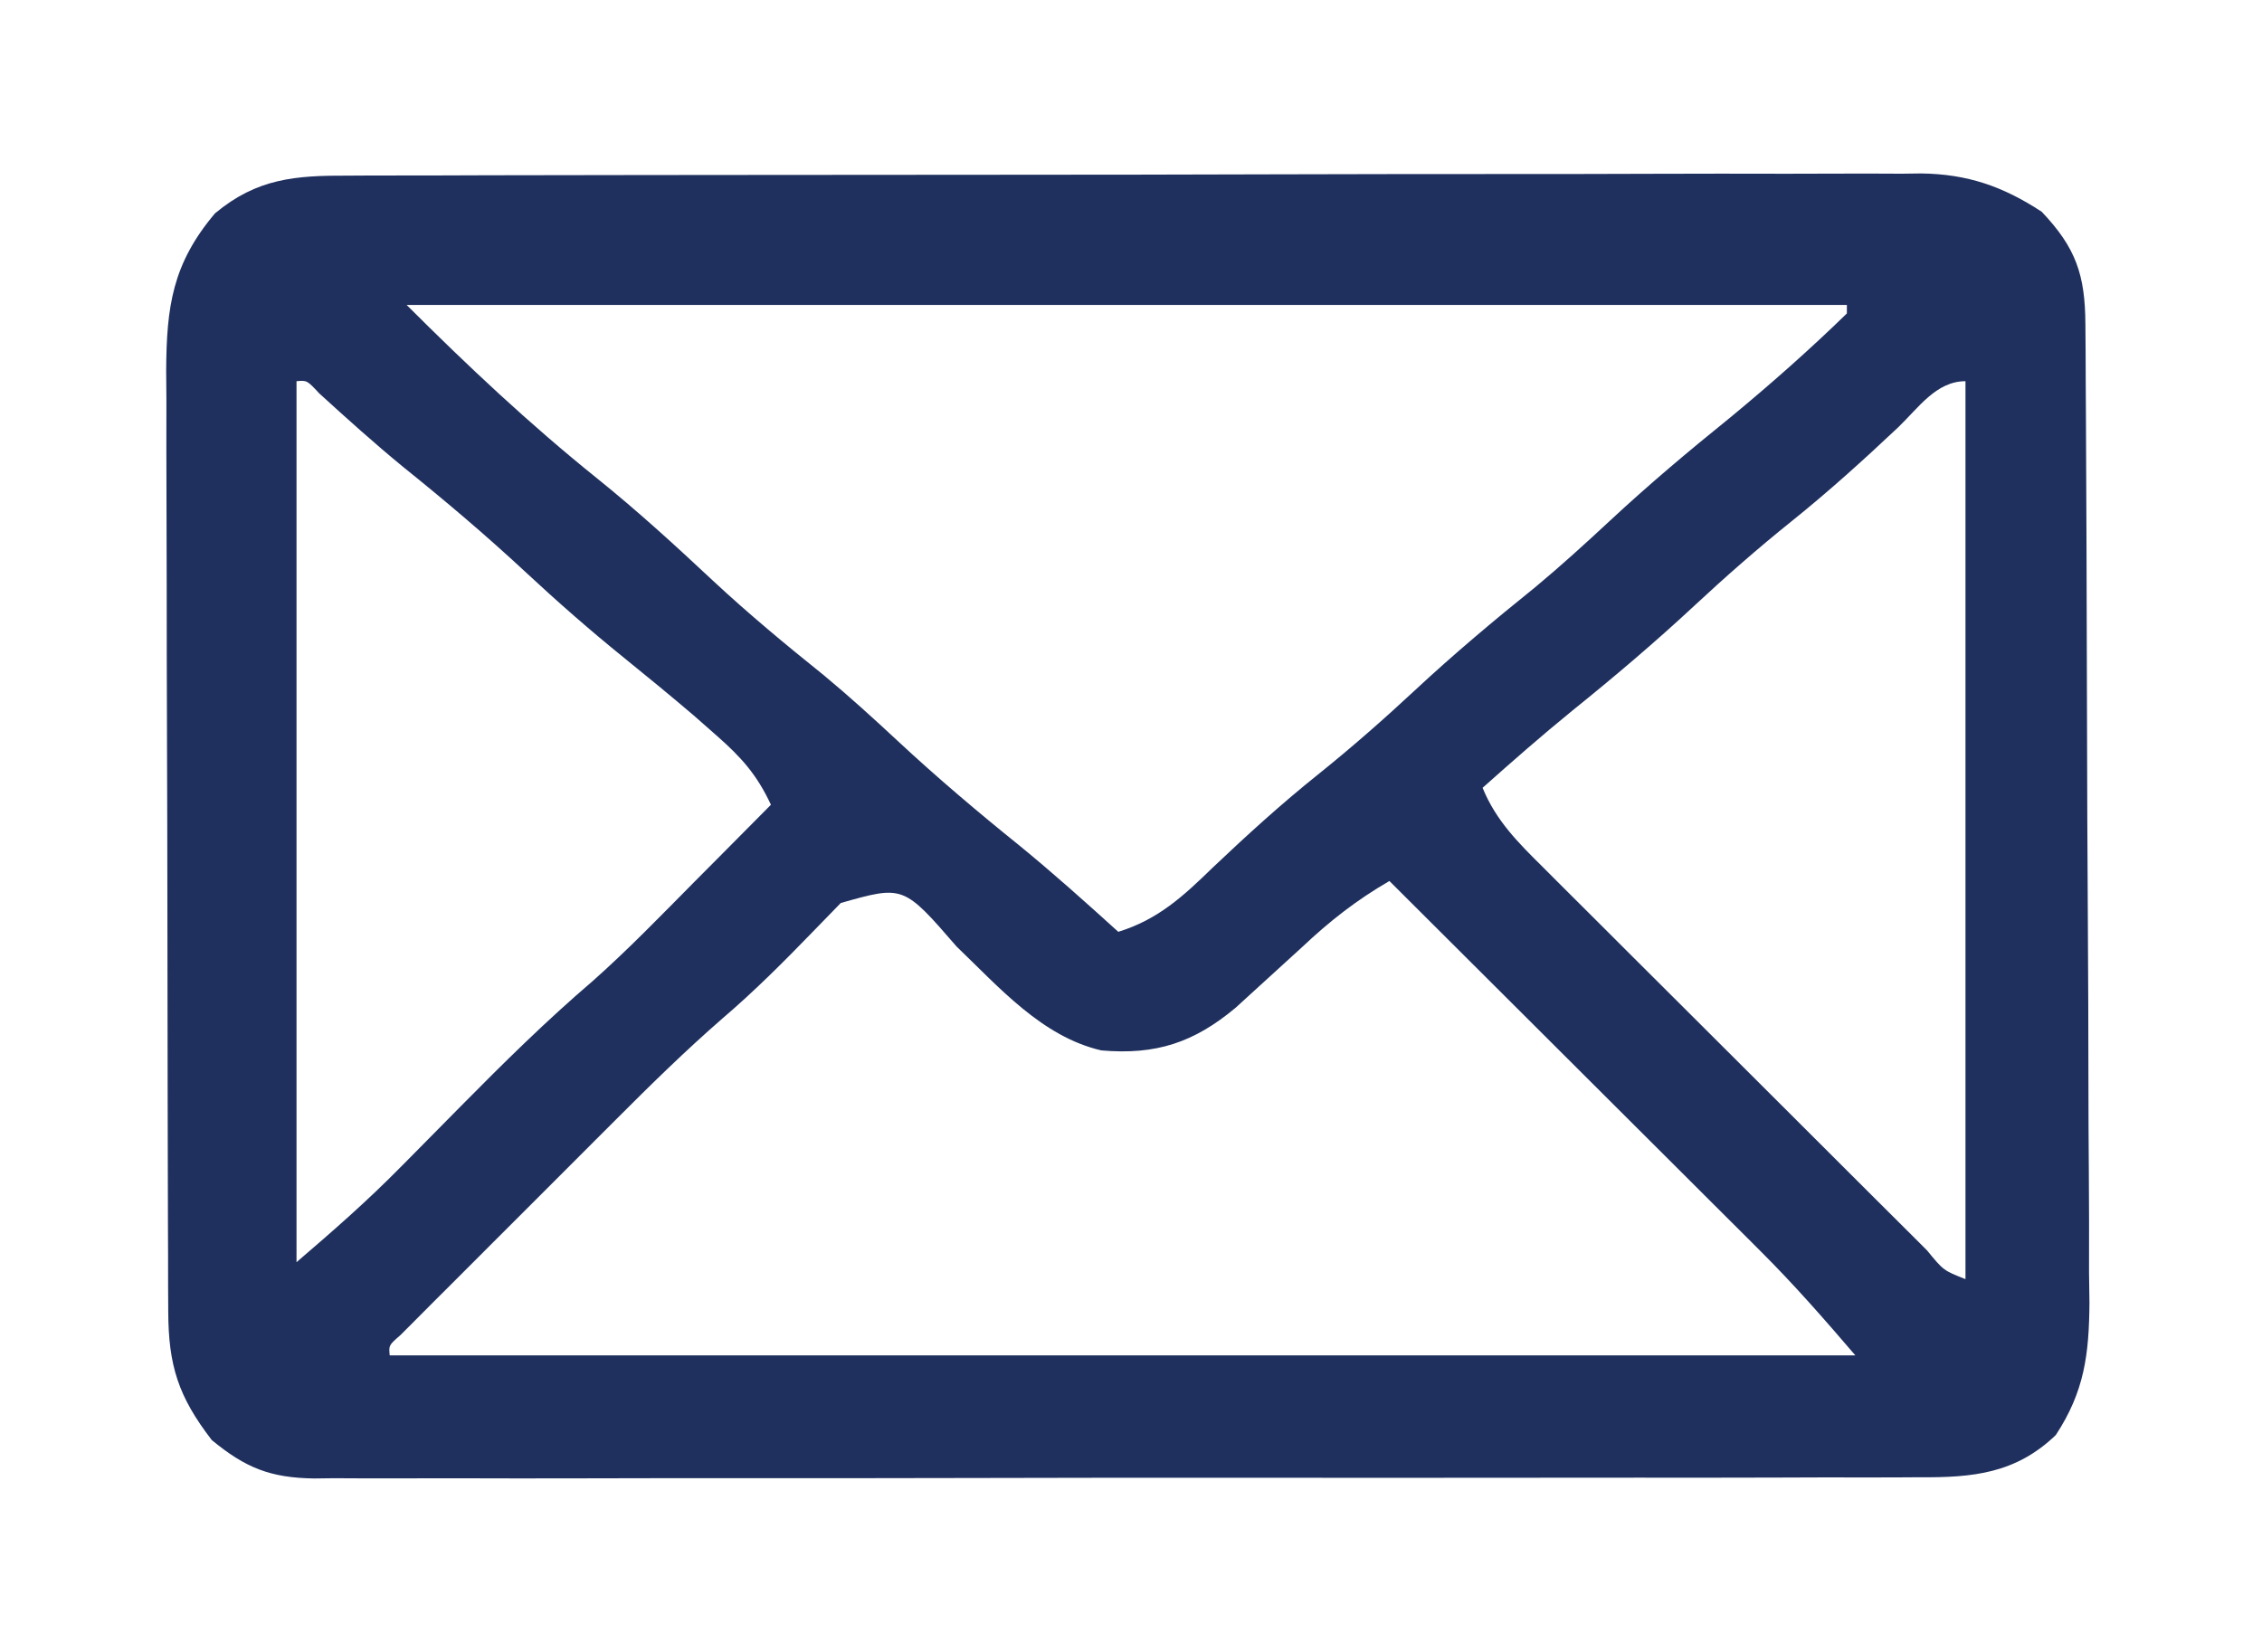 <svg xmlns="http://www.w3.org/2000/svg" width="267" height="195"><path d="M0 0 C1.223 -0.007 1.223 -0.007 2.471 -0.014 C5.2 -0.026 7.93 -0.025 10.66 -0.023 C12.618 -0.029 14.576 -0.036 16.534 -0.043 C21.853 -0.061 27.171 -0.066 32.489 -0.067 C35.812 -0.069 39.136 -0.073 42.459 -0.078 C54.055 -0.097 65.651 -0.105 77.247 -0.103 C88.053 -0.102 98.858 -0.123 109.664 -0.155 C118.944 -0.181 128.224 -0.192 137.504 -0.19 C143.045 -0.19 148.586 -0.195 154.128 -0.217 C159.341 -0.236 164.553 -0.236 169.766 -0.222 C171.677 -0.22 173.588 -0.224 175.498 -0.236 C178.112 -0.252 180.725 -0.242 183.339 -0.227 C184.09 -0.237 184.842 -0.248 185.616 -0.258 C191.085 -0.187 195.276 1.26 199.86 4.267 C203.908 8.524 204.98 11.731 205.014 17.51 C205.022 18.596 205.031 19.682 205.04 20.802 C205.046 22.59 205.046 22.59 205.053 24.415 C205.065 26.298 205.065 26.298 205.077 28.219 C205.104 32.385 205.119 36.551 205.133 40.717 C205.139 42.152 205.144 43.588 205.149 45.024 C205.171 50.999 205.19 56.974 205.201 62.949 C205.217 71.502 205.25 80.054 205.307 88.606 C205.346 94.625 205.366 100.644 205.371 106.662 C205.375 110.254 205.386 113.846 205.419 117.438 C205.455 121.45 205.451 125.461 205.443 129.473 C205.46 130.655 205.476 131.837 205.493 133.055 C205.447 139.154 204.9 143.53 201.519 148.674 C196.786 153.219 191.712 153.704 185.434 153.655 C184.6 153.66 183.766 153.666 182.907 153.671 C180.12 153.686 177.334 153.679 174.547 153.671 C172.546 153.677 170.545 153.684 168.544 153.692 C163.115 153.71 157.685 153.709 152.255 153.703 C147.722 153.7 143.19 153.706 138.657 153.712 C127.964 153.726 117.271 153.725 106.579 153.713 C95.546 153.702 84.514 153.716 73.481 153.743 C64.008 153.765 54.536 153.772 45.063 153.766 C39.406 153.762 33.748 153.765 28.091 153.782 C22.772 153.797 17.453 153.794 12.135 153.775 C10.183 153.771 8.231 153.774 6.279 153.785 C3.614 153.798 0.95 153.786 -1.714 153.769 C-2.487 153.778 -3.259 153.788 -4.054 153.798 C-9.23 153.727 -12.161 152.545 -16.14 149.267 C-20.102 144.128 -21.26 140.461 -21.281 134.088 C-21.286 133.041 -21.292 131.994 -21.298 130.915 C-21.299 129.771 -21.3 128.628 -21.301 127.45 C-21.309 125.637 -21.309 125.637 -21.316 123.788 C-21.328 120.475 -21.336 117.163 -21.34 113.851 C-21.343 111.78 -21.347 109.709 -21.352 107.638 C-21.366 101.152 -21.375 94.666 -21.379 88.181 C-21.384 80.704 -21.401 73.227 -21.43 65.751 C-21.452 59.965 -21.462 54.179 -21.463 48.392 C-21.464 44.94 -21.47 41.487 -21.488 38.035 C-21.508 34.181 -21.503 30.327 -21.497 26.473 C-21.506 25.336 -21.515 24.198 -21.525 23.027 C-21.485 15.448 -20.785 10.4 -15.765 4.455 C-10.801 0.318 -6.29 -0.026 0 0 Z M6.86 15.267 C14.033 22.441 21.39 29.349 29.297 35.705 C34.075 39.548 38.55 43.636 43.021 47.824 C47.234 51.746 51.624 55.387 56.114 58.99 C59.123 61.486 61.999 64.105 64.86 66.767 C69.501 71.085 74.295 75.142 79.235 79.119 C83.219 82.38 87.045 85.811 90.86 89.267 C95.557 87.82 98.537 85.057 101.985 81.705 C106.019 77.877 110.078 74.185 114.422 70.705 C118.375 67.533 122.151 64.219 125.86 60.767 C130.447 56.498 135.194 52.51 140.079 48.58 C143.1 46.068 145.984 43.443 148.86 40.767 C153.457 36.49 158.212 32.487 163.102 28.545 C167.839 24.633 172.46 20.556 176.86 16.267 C176.86 15.937 176.86 15.607 176.86 15.267 C120.76 15.267 64.66 15.267 6.86 15.267 Z M-6.14 24.267 C-6.14 58.587 -6.14 92.907 -6.14 128.267 C-1.846 124.587 2.141 121.104 6.075 117.115 C6.534 116.652 6.994 116.189 7.467 115.711 C9.396 113.767 11.318 111.816 13.241 109.865 C18.294 104.748 23.37 99.738 28.839 95.062 C33.028 91.343 36.92 87.309 40.86 83.33 C41.73 82.455 42.6 81.581 43.497 80.68 C45.62 78.544 47.741 76.407 49.86 74.267 C48.2 70.716 46.384 68.682 43.422 66.08 C42.524 65.29 41.625 64.5 40.7 63.685 C37.992 61.38 35.25 59.128 32.485 56.892 C28.472 53.648 24.635 50.28 20.86 46.767 C16.218 42.449 11.424 38.39 6.481 34.416 C3.068 31.618 -0.201 28.676 -3.461 25.701 C-4.899 24.159 -4.899 24.159 -6.14 24.267 Z M182.922 29.705 C178.823 33.568 174.695 37.304 170.297 40.83 C166.345 44.002 162.569 47.316 158.86 50.767 C154.196 55.106 149.381 59.188 144.418 63.185 C140.815 66.118 137.328 69.177 133.86 72.267 C135.444 76.156 138.094 78.777 141.028 81.679 C141.816 82.469 141.816 82.469 142.62 83.276 C144.353 85.013 146.092 86.742 147.832 88.471 C149.038 89.675 150.244 90.88 151.449 92.085 C153.972 94.607 156.498 97.125 159.027 99.64 C162.276 102.873 165.519 106.111 168.759 109.352 C171.246 111.839 173.735 114.323 176.225 116.805 C177.422 117.999 178.619 119.194 179.815 120.389 C181.481 122.053 183.15 123.714 184.821 125.374 C185.319 125.873 185.817 126.371 186.331 126.885 C188.262 129.245 188.262 129.245 190.86 130.267 C190.86 95.287 190.86 60.307 190.86 24.267 C187.405 24.267 185.308 27.418 182.922 29.705 Z M58.102 85.865 C56.975 87.015 55.852 88.17 54.735 89.33 C51.321 92.853 47.897 96.281 44.165 99.469 C39.733 103.326 35.57 107.413 31.422 111.572 C30.657 112.337 29.891 113.101 29.102 113.889 C27.501 115.49 25.901 117.091 24.303 118.694 C21.842 121.16 19.377 123.62 16.911 126.08 C15.352 127.64 13.793 129.199 12.235 130.76 C11.494 131.498 10.754 132.237 9.991 132.997 C9.316 133.675 8.641 134.353 7.946 135.052 C7.348 135.651 6.75 136.249 6.135 136.866 C4.748 138.075 4.748 138.075 4.86 139.267 C61.95 139.267 119.04 139.267 177.86 139.267 C174.174 134.968 170.658 130.942 166.681 126.975 C166.202 126.496 165.723 126.017 165.23 125.523 C163.674 123.968 162.115 122.417 160.555 120.865 C159.465 119.777 158.375 118.688 157.285 117.599 C154.437 114.755 151.585 111.913 148.733 109.072 C145.815 106.165 142.9 103.254 139.985 100.344 C134.279 94.649 128.571 88.957 122.86 83.267 C118.957 85.536 115.839 87.979 112.547 91.08 C110.654 92.812 108.758 94.541 106.86 96.267 C105.8 97.234 105.8 97.234 104.719 98.221 C99.798 102.342 95.31 103.827 88.86 103.267 C81.864 101.649 76.81 95.829 71.789 91.021 C65.501 83.767 65.501 83.767 58.102 85.865 Z " fill="#1F305E" transform="translate(41.14,20.733)"></path></svg>